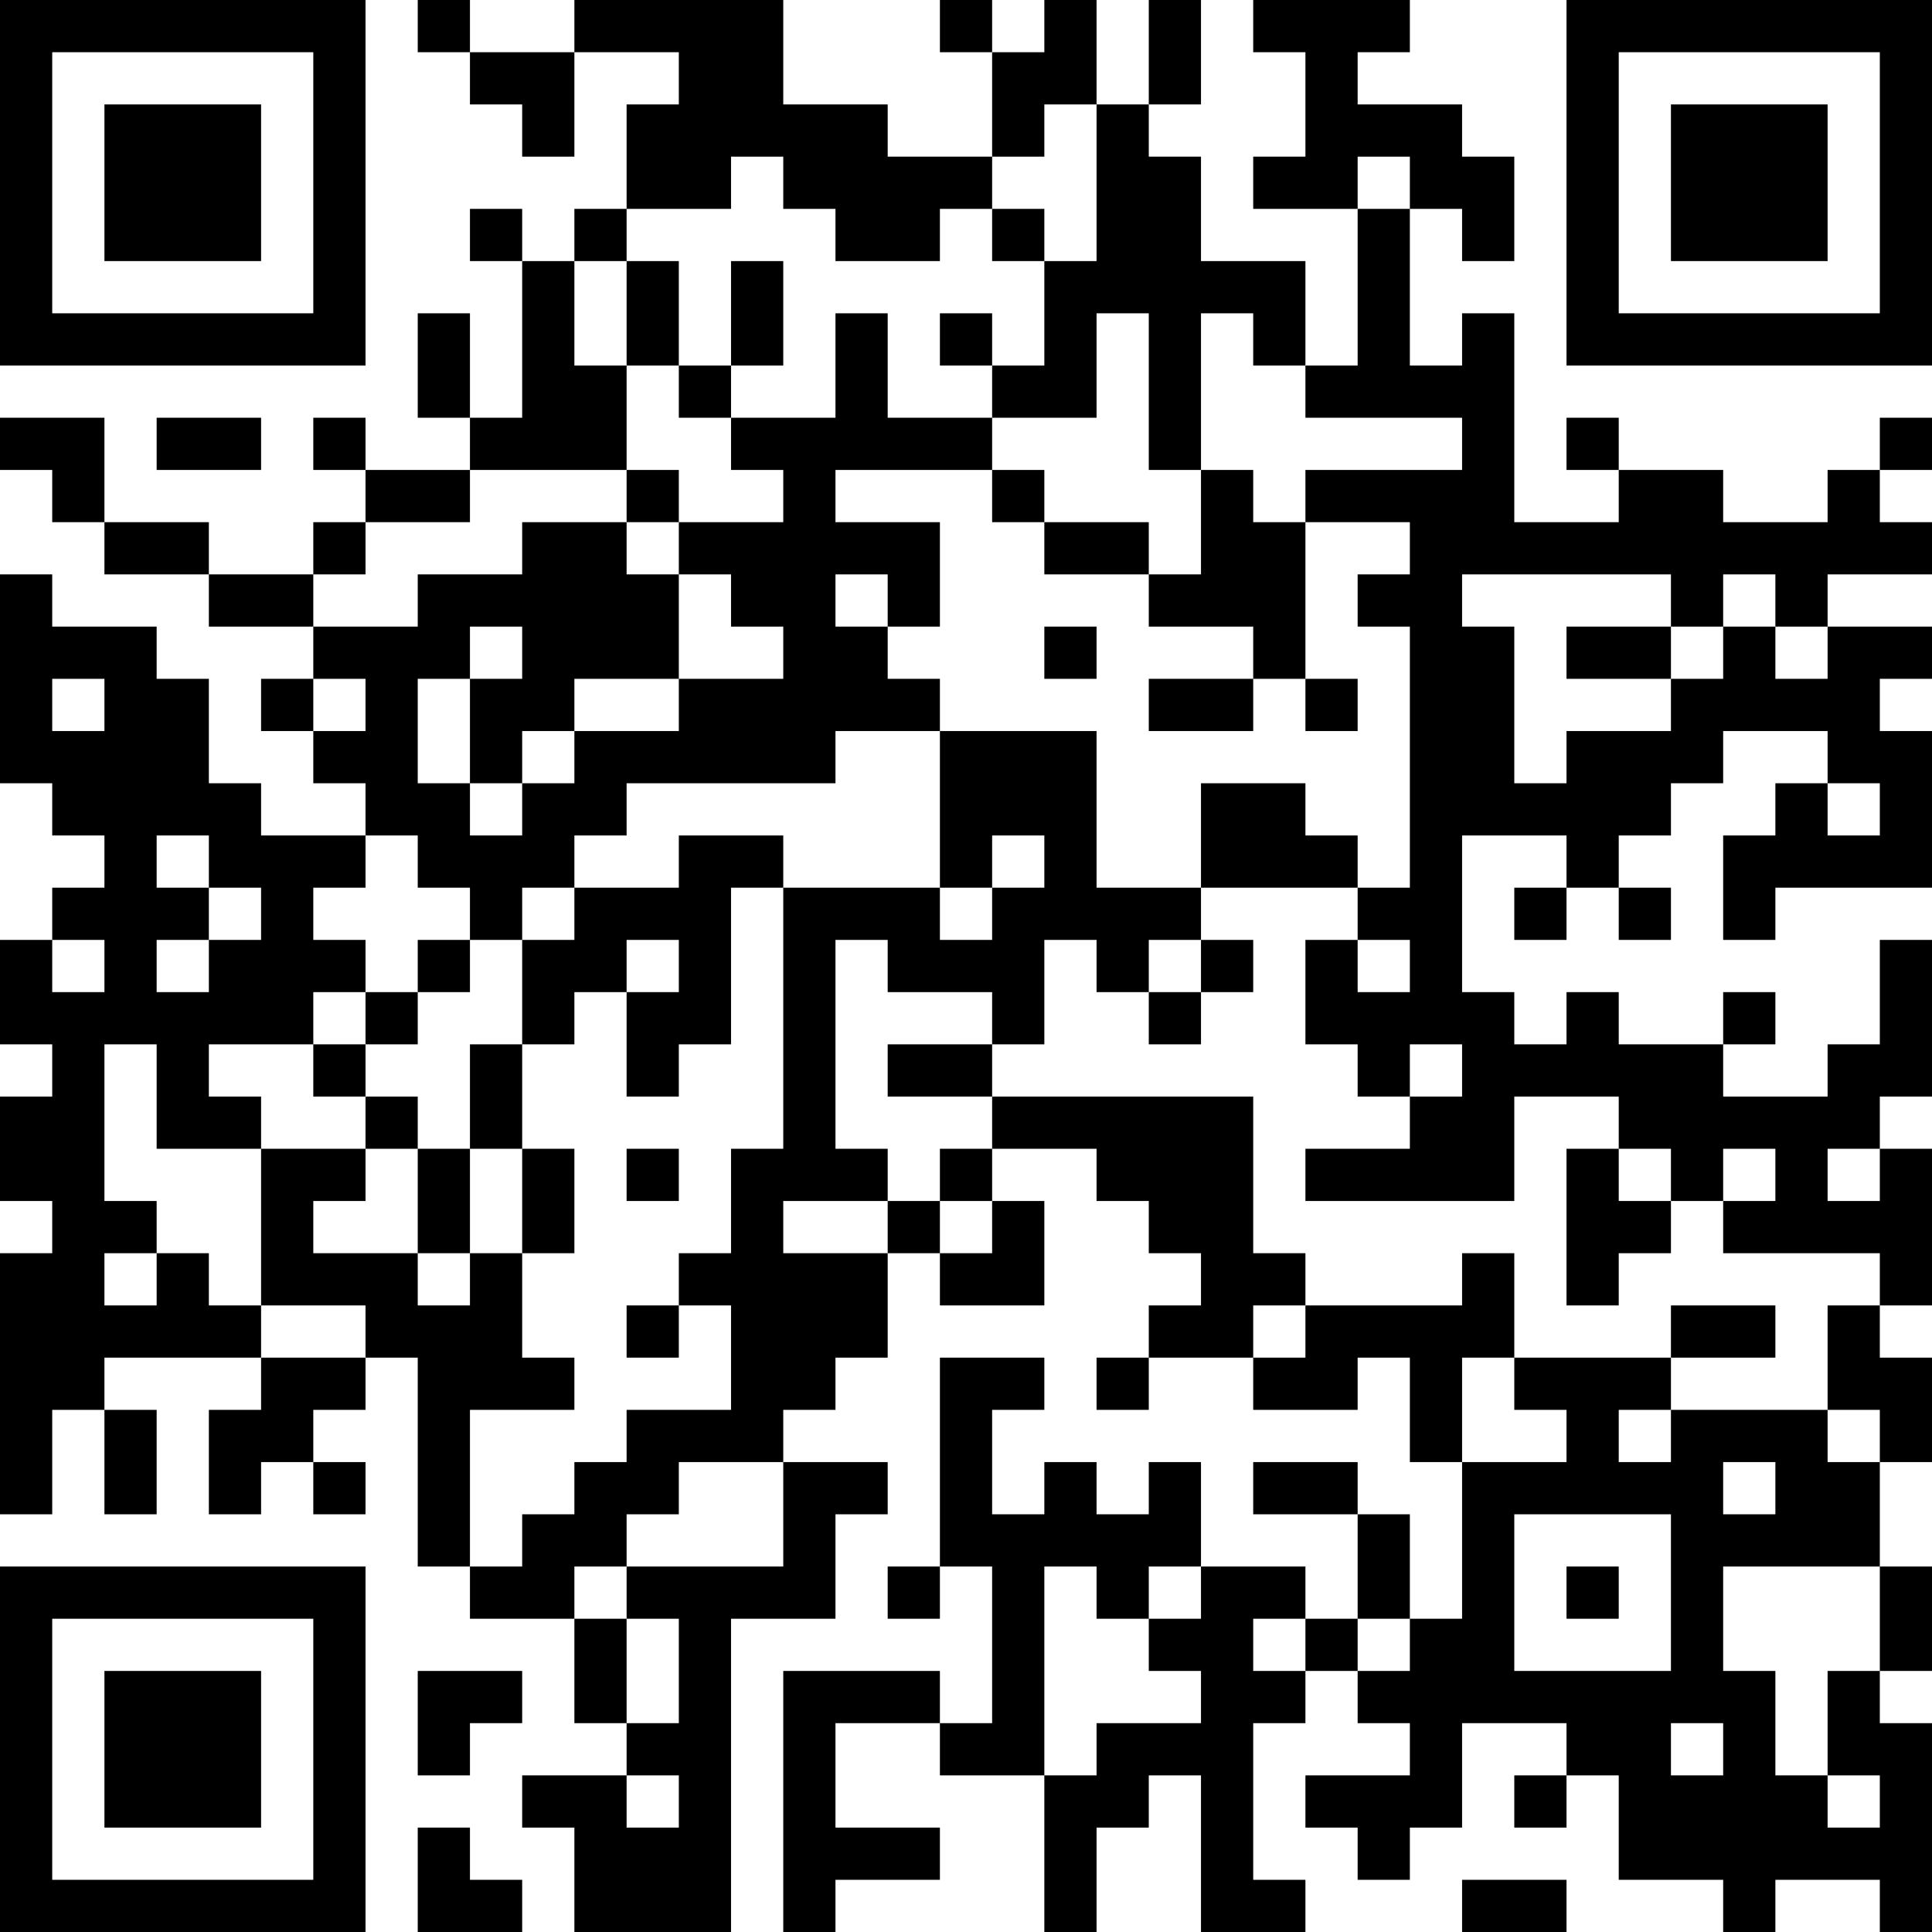 <?xml version="1.0" encoding="UTF-8"?>
<svg xmlns="http://www.w3.org/2000/svg" version="1.1" width="400" height="400" viewBox="0 0 400 400"><rect x="0" y="0" width="400" height="400" fill="#ffffff"/><g transform="scale(10.811)"><g transform="translate(0,0)"><path fill-rule="evenodd" d="M8 0L8 1L9 1L9 2L10 2L10 3L11 3L11 1L13 1L13 2L12 2L12 4L11 4L11 5L10 5L10 4L9 4L9 5L10 5L10 8L9 8L9 6L8 6L8 8L9 8L9 9L7 9L7 8L6 8L6 9L7 9L7 10L6 10L6 11L4 11L4 10L2 10L2 8L0 8L0 9L1 9L1 10L2 10L2 11L4 11L4 12L6 12L6 13L5 13L5 14L6 14L6 15L7 15L7 16L5 16L5 15L4 15L4 13L3 13L3 12L1 12L1 11L0 11L0 15L1 15L1 16L2 16L2 17L1 17L1 18L0 18L0 20L1 20L1 21L0 21L0 23L1 23L1 24L0 24L0 29L1 29L1 27L2 27L2 29L3 29L3 27L2 27L2 26L5 26L5 27L4 27L4 29L5 29L5 28L6 28L6 29L7 29L7 28L6 28L6 27L7 27L7 26L8 26L8 30L9 30L9 31L11 31L11 33L12 33L12 34L10 34L10 35L11 35L11 37L14 37L14 31L16 31L16 29L17 29L17 28L15 28L15 27L16 27L16 26L17 26L17 24L18 24L18 25L20 25L20 23L19 23L19 22L21 22L21 23L22 23L22 24L23 24L23 25L22 25L22 26L21 26L21 27L22 27L22 26L24 26L24 27L26 27L26 26L27 26L27 28L28 28L28 31L27 31L27 29L26 29L26 28L24 28L24 29L26 29L26 31L25 31L25 30L23 30L23 28L22 28L22 29L21 29L21 28L20 28L20 29L19 29L19 27L20 27L20 26L18 26L18 30L17 30L17 31L18 31L18 30L19 30L19 33L18 33L18 32L15 32L15 37L16 37L16 36L18 36L18 35L16 35L16 33L18 33L18 34L20 34L20 37L21 37L21 35L22 35L22 34L23 34L23 37L25 37L25 36L24 36L24 33L25 33L25 32L26 32L26 33L27 33L27 34L25 34L25 35L26 35L26 36L27 36L27 35L28 35L28 33L30 33L30 34L29 34L29 35L30 35L30 34L31 34L31 36L33 36L33 37L34 37L34 36L36 36L36 37L37 37L37 33L36 33L36 32L37 32L37 30L36 30L36 28L37 28L37 26L36 26L36 25L37 25L37 22L36 22L36 21L37 21L37 18L36 18L36 20L35 20L35 21L33 21L33 20L34 20L34 19L33 19L33 20L31 20L31 19L30 19L30 20L29 20L29 19L28 19L28 16L30 16L30 17L29 17L29 18L30 18L30 17L31 17L31 18L32 18L32 17L31 17L31 16L32 16L32 15L33 15L33 14L35 14L35 15L34 15L34 16L33 16L33 18L34 18L34 17L37 17L37 14L36 14L36 13L37 13L37 12L35 12L35 11L37 11L37 10L36 10L36 9L37 9L37 8L36 8L36 9L35 9L35 10L33 10L33 9L31 9L31 8L30 8L30 9L31 9L31 10L29 10L29 6L28 6L28 7L27 7L27 4L28 4L28 5L29 5L29 3L28 3L28 2L26 2L26 1L27 1L27 0L24 0L24 1L25 1L25 3L24 3L24 4L26 4L26 7L25 7L25 5L23 5L23 3L22 3L22 2L23 2L23 0L22 0L22 2L21 2L21 0L20 0L20 1L19 1L19 0L18 0L18 1L19 1L19 3L17 3L17 2L15 2L15 0L11 0L11 1L9 1L9 0ZM20 2L20 3L19 3L19 4L18 4L18 5L16 5L16 4L15 4L15 3L14 3L14 4L12 4L12 5L11 5L11 7L12 7L12 9L9 9L9 10L7 10L7 11L6 11L6 12L8 12L8 11L10 11L10 10L12 10L12 11L13 11L13 13L11 13L11 14L10 14L10 15L9 15L9 13L10 13L10 12L9 12L9 13L8 13L8 15L9 15L9 16L10 16L10 15L11 15L11 14L13 14L13 13L15 13L15 12L14 12L14 11L13 11L13 10L15 10L15 9L14 9L14 8L16 8L16 6L17 6L17 8L19 8L19 9L16 9L16 10L18 10L18 12L17 12L17 11L16 11L16 12L17 12L17 13L18 13L18 14L16 14L16 15L12 15L12 16L11 16L11 17L10 17L10 18L9 18L9 17L8 17L8 16L7 16L7 17L6 17L6 18L7 18L7 19L6 19L6 20L4 20L4 21L5 21L5 22L3 22L3 20L2 20L2 23L3 23L3 24L2 24L2 25L3 25L3 24L4 24L4 25L5 25L5 26L7 26L7 25L5 25L5 22L7 22L7 23L6 23L6 24L8 24L8 25L9 25L9 24L10 24L10 26L11 26L11 27L9 27L9 30L10 30L10 29L11 29L11 28L12 28L12 27L14 27L14 25L13 25L13 24L14 24L14 22L15 22L15 17L18 17L18 18L19 18L19 17L20 17L20 16L19 16L19 17L18 17L18 14L21 14L21 17L23 17L23 18L22 18L22 19L21 19L21 18L20 18L20 20L19 20L19 19L17 19L17 18L16 18L16 22L17 22L17 23L15 23L15 24L17 24L17 23L18 23L18 24L19 24L19 23L18 23L18 22L19 22L19 21L24 21L24 24L25 24L25 25L24 25L24 26L25 26L25 25L28 25L28 24L29 24L29 26L28 26L28 28L30 28L30 27L29 27L29 26L32 26L32 27L31 27L31 28L32 28L32 27L35 27L35 28L36 28L36 27L35 27L35 25L36 25L36 24L33 24L33 23L34 23L34 22L33 22L33 23L32 23L32 22L31 22L31 21L29 21L29 23L25 23L25 22L27 22L27 21L28 21L28 20L27 20L27 21L26 21L26 20L25 20L25 18L26 18L26 19L27 19L27 18L26 18L26 17L27 17L27 12L26 12L26 11L27 11L27 10L25 10L25 9L28 9L28 8L25 8L25 7L24 7L24 6L23 6L23 9L22 9L22 6L21 6L21 8L19 8L19 7L20 7L20 5L21 5L21 2ZM26 3L26 4L27 4L27 3ZM19 4L19 5L20 5L20 4ZM12 5L12 7L13 7L13 8L14 8L14 7L15 7L15 5L14 5L14 7L13 7L13 5ZM18 6L18 7L19 7L19 6ZM3 8L3 9L5 9L5 8ZM12 9L12 10L13 10L13 9ZM19 9L19 10L20 10L20 11L22 11L22 12L24 12L24 13L22 13L22 14L24 14L24 13L25 13L25 14L26 14L26 13L25 13L25 10L24 10L24 9L23 9L23 11L22 11L22 10L20 10L20 9ZM28 11L28 12L29 12L29 15L30 15L30 14L32 14L32 13L33 13L33 12L34 12L34 13L35 13L35 12L34 12L34 11L33 11L33 12L32 12L32 11ZM20 12L20 13L21 13L21 12ZM30 12L30 13L32 13L32 12ZM1 13L1 14L2 14L2 13ZM6 13L6 14L7 14L7 13ZM23 15L23 17L26 17L26 16L25 16L25 15ZM35 15L35 16L36 16L36 15ZM3 16L3 17L4 17L4 18L3 18L3 19L4 19L4 18L5 18L5 17L4 17L4 16ZM13 16L13 17L11 17L11 18L10 18L10 20L9 20L9 22L8 22L8 21L7 21L7 20L8 20L8 19L9 19L9 18L8 18L8 19L7 19L7 20L6 20L6 21L7 21L7 22L8 22L8 24L9 24L9 22L10 22L10 24L11 24L11 22L10 22L10 20L11 20L11 19L12 19L12 21L13 21L13 20L14 20L14 17L15 17L15 16ZM1 18L1 19L2 19L2 18ZM12 18L12 19L13 19L13 18ZM23 18L23 19L22 19L22 20L23 20L23 19L24 19L24 18ZM17 20L17 21L19 21L19 20ZM12 22L12 23L13 23L13 22ZM30 22L30 25L31 25L31 24L32 24L32 23L31 23L31 22ZM35 22L35 23L36 23L36 22ZM12 25L12 26L13 26L13 25ZM32 25L32 26L34 26L34 25ZM13 28L13 29L12 29L12 30L11 30L11 31L12 31L12 33L13 33L13 31L12 31L12 30L15 30L15 28ZM33 28L33 29L34 29L34 28ZM29 29L29 32L32 32L32 29ZM20 30L20 34L21 34L21 33L23 33L23 32L22 32L22 31L23 31L23 30L22 30L22 31L21 31L21 30ZM30 30L30 31L31 31L31 30ZM33 30L33 32L34 32L34 34L35 34L35 35L36 35L36 34L35 34L35 32L36 32L36 30ZM24 31L24 32L25 32L25 31ZM26 31L26 32L27 32L27 31ZM8 32L8 34L9 34L9 33L10 33L10 32ZM32 33L32 34L33 34L33 33ZM12 34L12 35L13 35L13 34ZM8 35L8 37L10 37L10 36L9 36L9 35ZM28 36L28 37L30 37L30 36ZM0 0L0 7L7 7L7 0ZM1 1L1 6L6 6L6 1ZM2 2L2 5L5 5L5 2ZM30 0L30 7L37 7L37 0ZM31 1L31 6L36 6L36 1ZM32 2L32 5L35 5L35 2ZM0 30L0 37L7 37L7 30ZM1 31L1 36L6 36L6 31ZM2 32L2 35L5 35L5 32Z" fill="#000000"/></g></g></svg>
